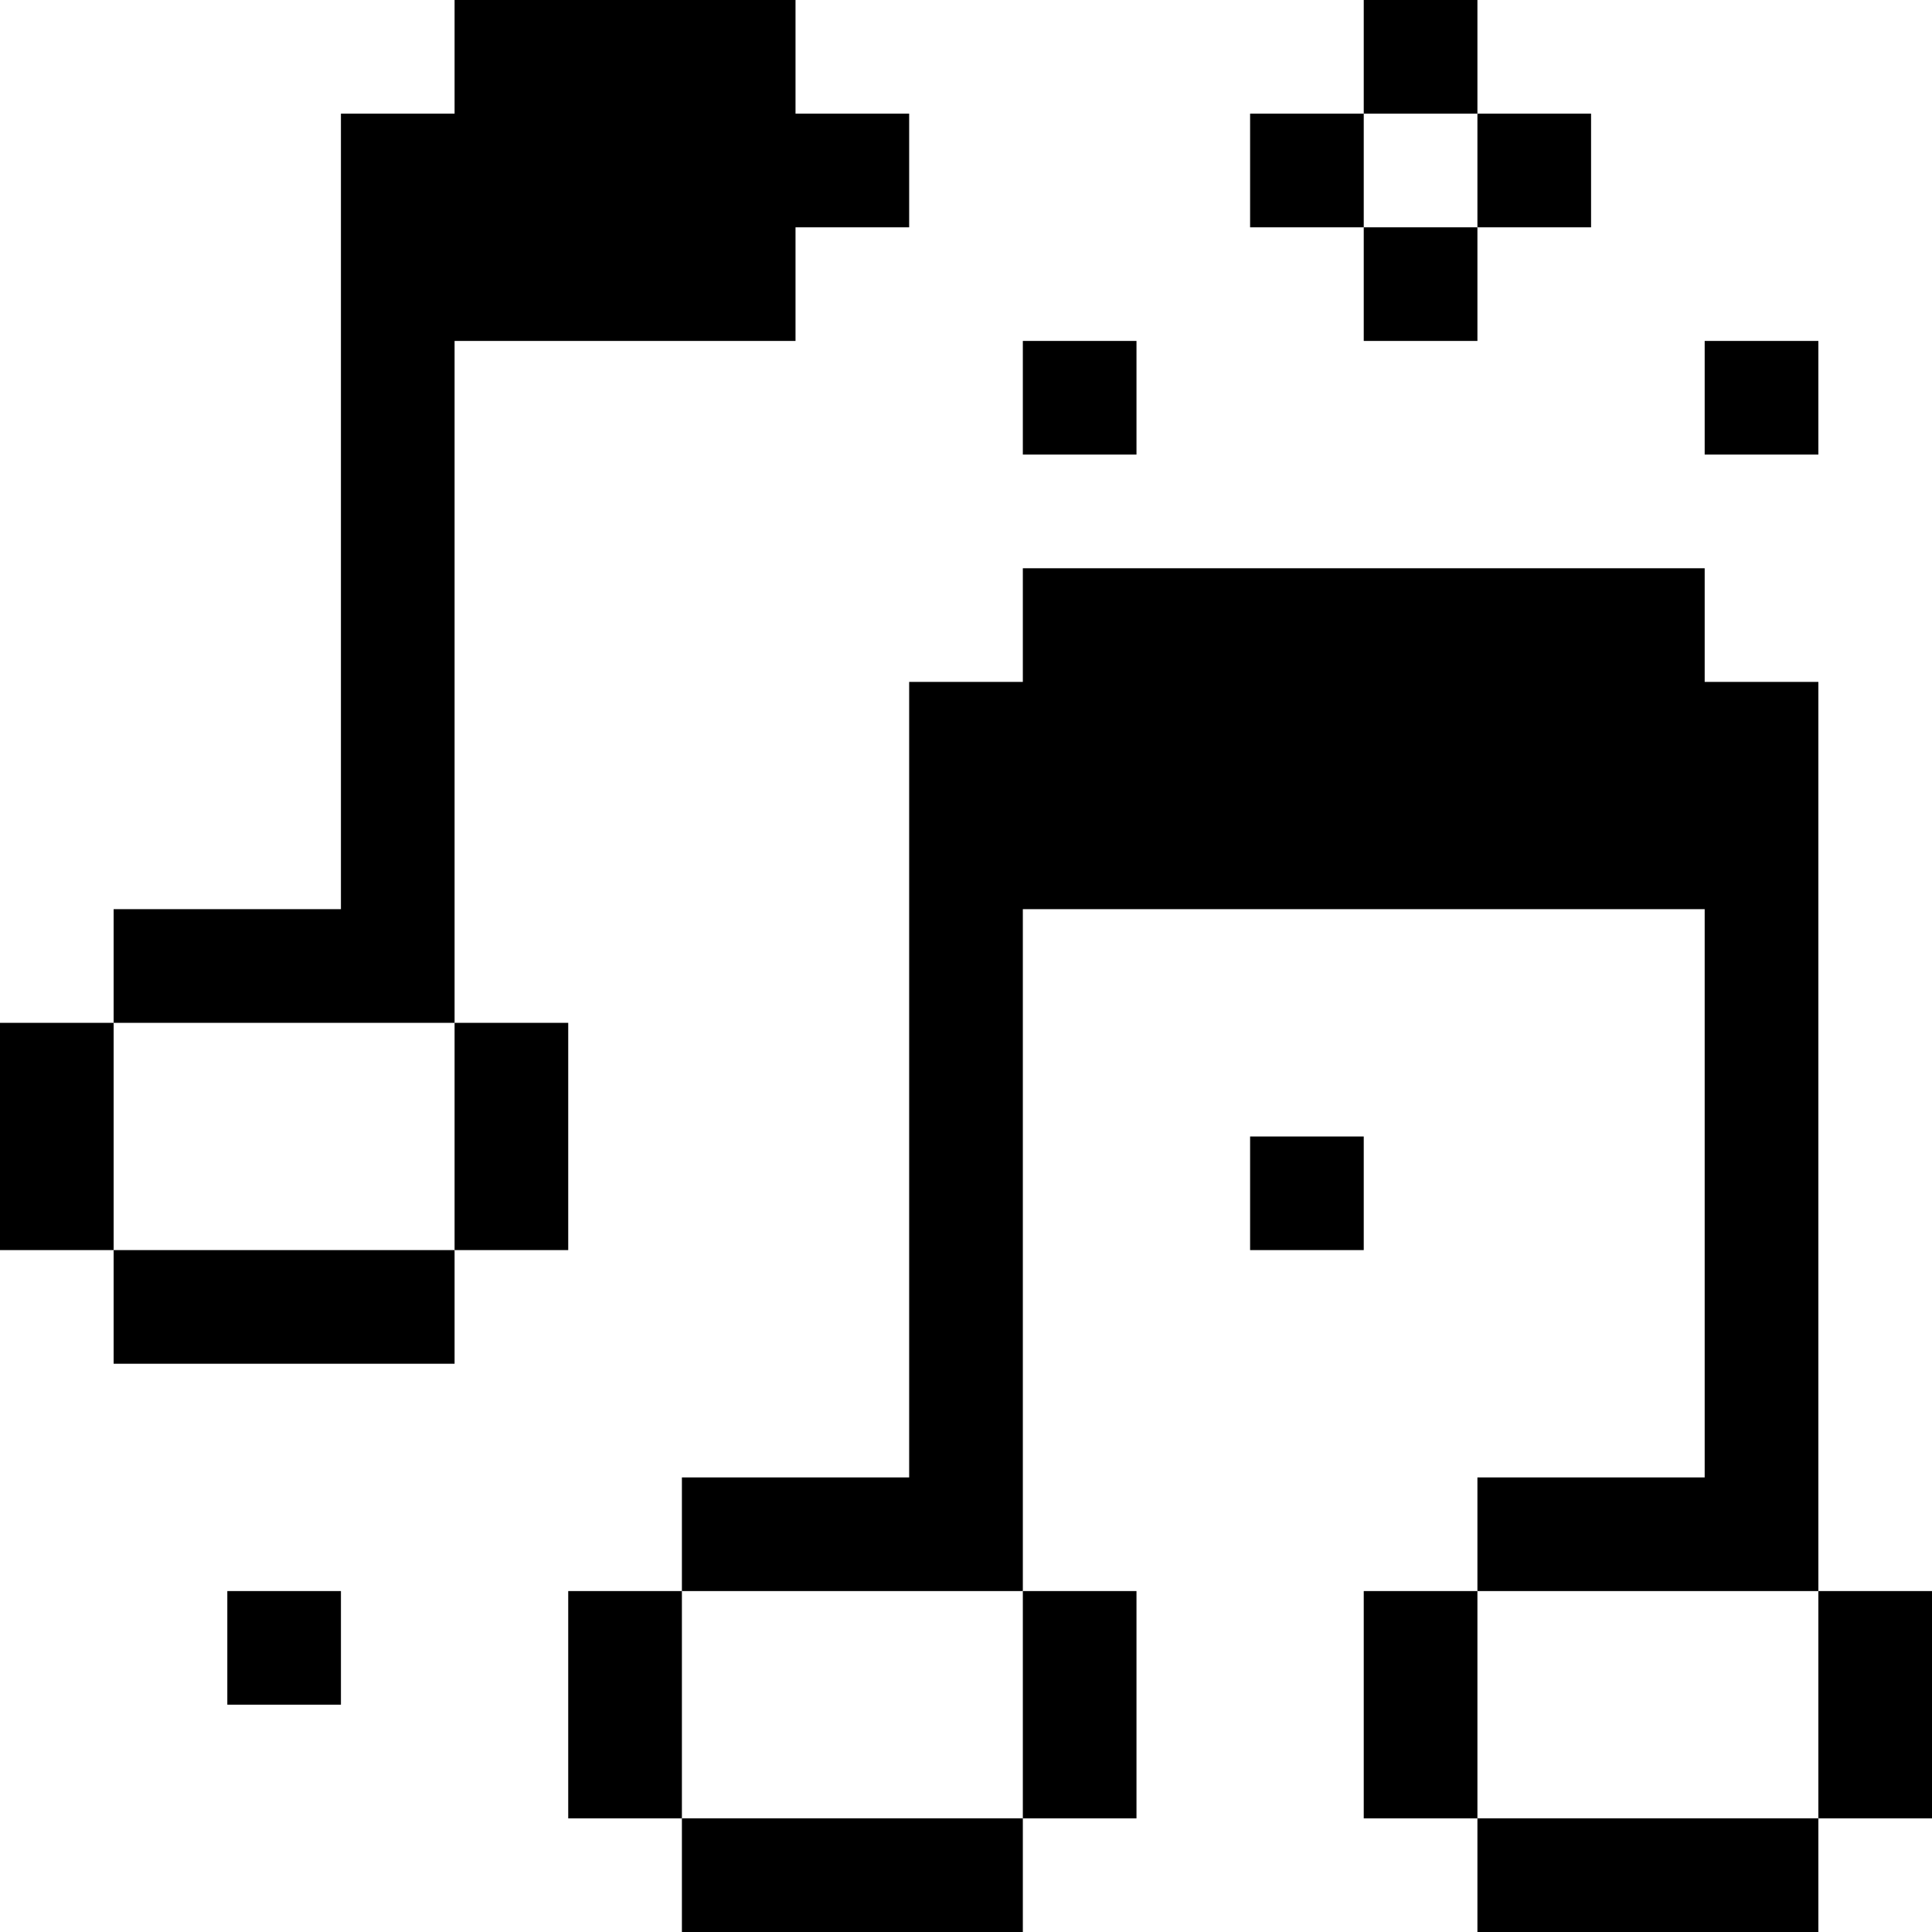 <svg width="62" height="62" viewBox="0 0 62 62" fill="none" xmlns="http://www.w3.org/2000/svg">
<g clip-path="url(#clip0_1422_91)">
<path d="M58.353 51.059H62V58.353H58.353V51.059Z" fill="black"/>
<path d="M54.705 10.941H58.353V14.588H54.705V10.941Z" fill="black"/>
<path d="M47.412 58.352H58.353V62H47.412V58.352Z" fill="black"/>
<path d="M58.353 51.059V21.883H54.705V18.236H32.824V21.883H29.176V47.412H21.883V51.059H32.824V29.176H54.705V47.412H47.412V51.059H58.353Z" fill="black"/>
<path d="M47.412 3.647H51.059V7.295H47.412V3.647Z" fill="black"/>
<path d="M43.764 51.059H47.412V58.353H43.764V51.059Z" fill="black"/>
<path d="M43.764 7.295H47.412V10.941H43.764V7.295Z" fill="black"/>
<path d="M43.764 0H47.412V3.647H43.764V0Z" fill="black"/>
<path d="M40.117 36.471H43.764V40.117H40.117V36.471Z" fill="black"/>
<path d="M40.117 3.647H43.764V7.295H40.117V3.647Z" fill="black"/>
<path d="M32.824 51.059H36.471V58.353H32.824V51.059Z" fill="black"/>
<path d="M32.824 10.941H36.471V14.588H32.824V10.941Z" fill="black"/>
<path d="M21.883 58.352H32.824V62H21.883V58.352Z" fill="black"/>
<path d="M18.235 51.059H21.883V58.353H18.235V51.059Z" fill="black"/>
<path d="M14.588 32.824H18.235V40.117H14.588V32.824Z" fill="black"/>
<path d="M7.295 51.059H10.941V54.705H7.295V51.059Z" fill="black"/>
<path d="M3.647 40.117H14.588V43.764H3.647V40.117Z" fill="black"/>
<path d="M14.588 32.824V10.941H25.529V7.295H29.176V3.647H25.529V0H14.588V3.647H10.941V29.176H3.647V32.824H14.588Z" fill="black"/>
<path d="M0 32.824H3.647V40.117H0V32.824Z" fill="black"/>
</g>
<defs>
<clipPath id="clip0_1422_91">
<rect width="62" height="62" fill="white"/>
</clipPath>
</defs>
</svg>
